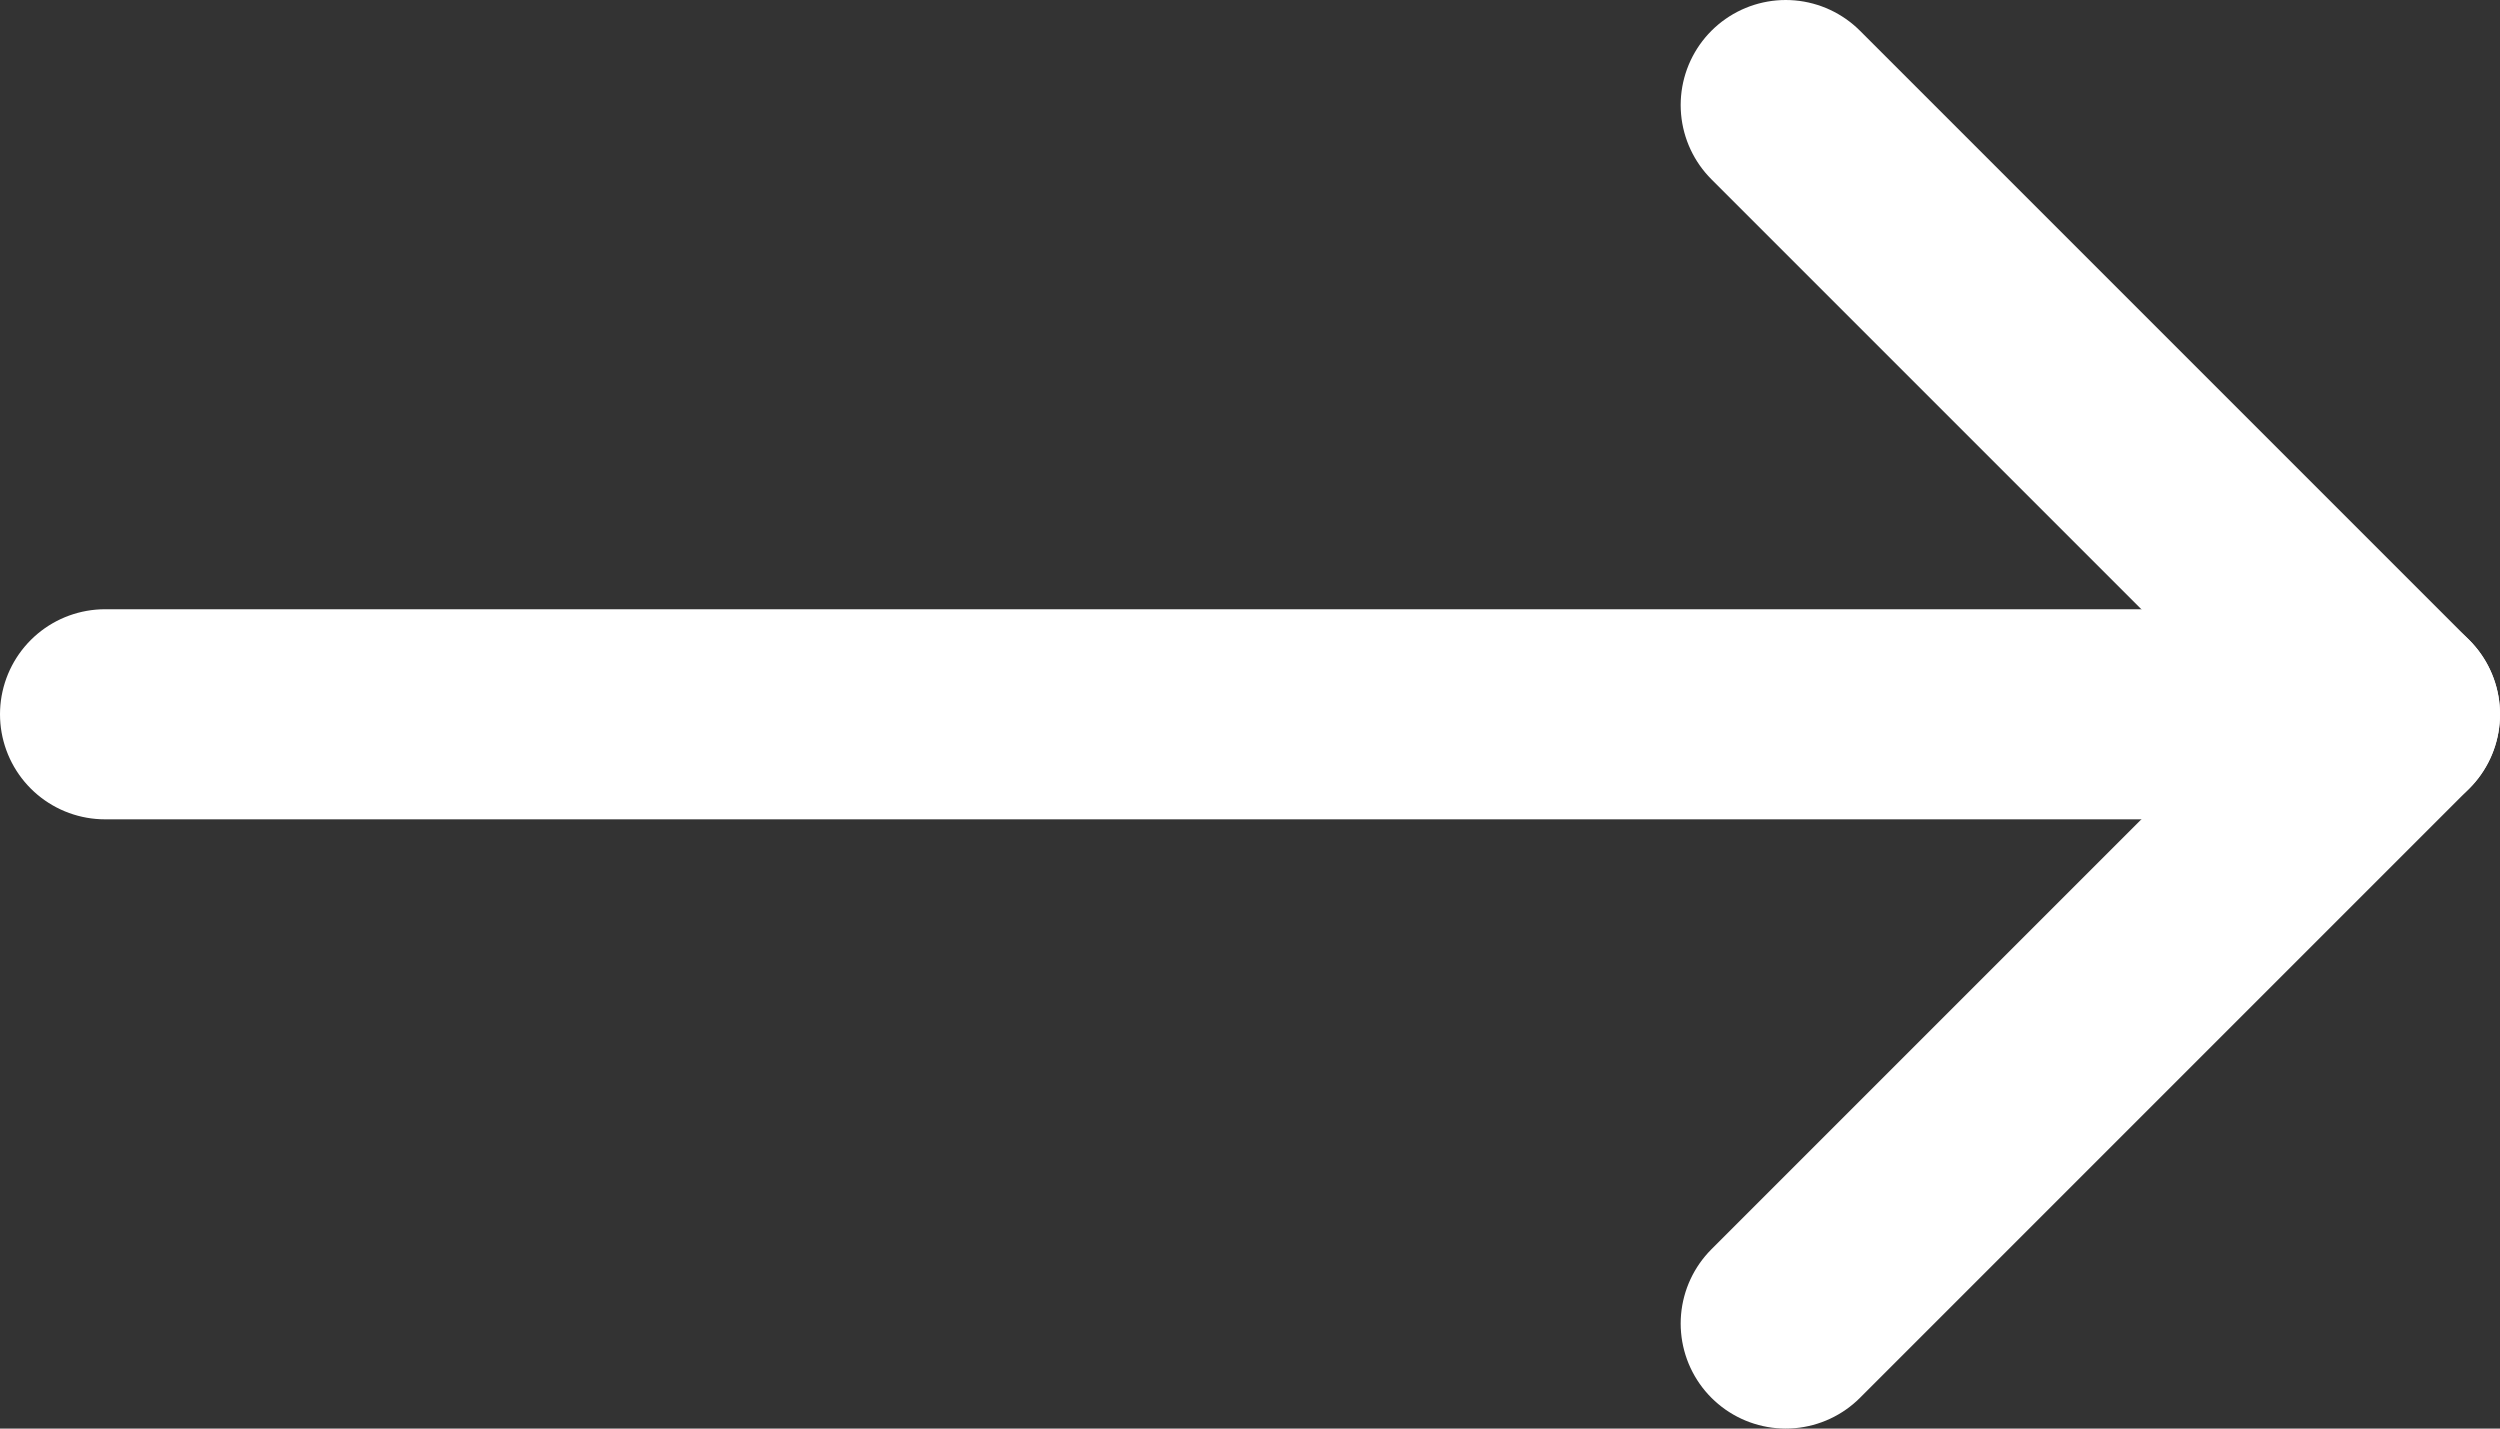 <?xml version="1.0" encoding="utf-8"?>
<!-- Generator: Adobe Illustrator 25.2.0, SVG Export Plug-In . SVG Version: 6.00 Build 0)  -->
<svg version="1.1" id="Capa_1" xmlns="http://www.w3.org/2000/svg" xmlns:xlink="http://www.w3.org/1999/xlink" x="0px" y="0px"
	 viewBox="0 0 11.9 6.8" style="enable-background:new 0 0 11.9 6.8;" xml:space="preserve">
<rect x="0" y="0" width="11.9" height="6.8" fill="#333333" stroke="none"/>
<style type="text/css">
	.st0{fill:none;stroke:#FFFFFF;stroke-linecap:round;stroke-linejoin:round;stroke-miterlimit:10;}
</style>
<g>
	<g>
		<g>
			<g>
				<polyline class="st0" points="8.5,0.5 11.4,3.4 8.5,6.3 				"/>
			</g>
			<line class="st0" x1="11.4" y1="3.4" x2="0.5" y2="3.4"/>
		</g>
	</g>
</g>
</svg>

